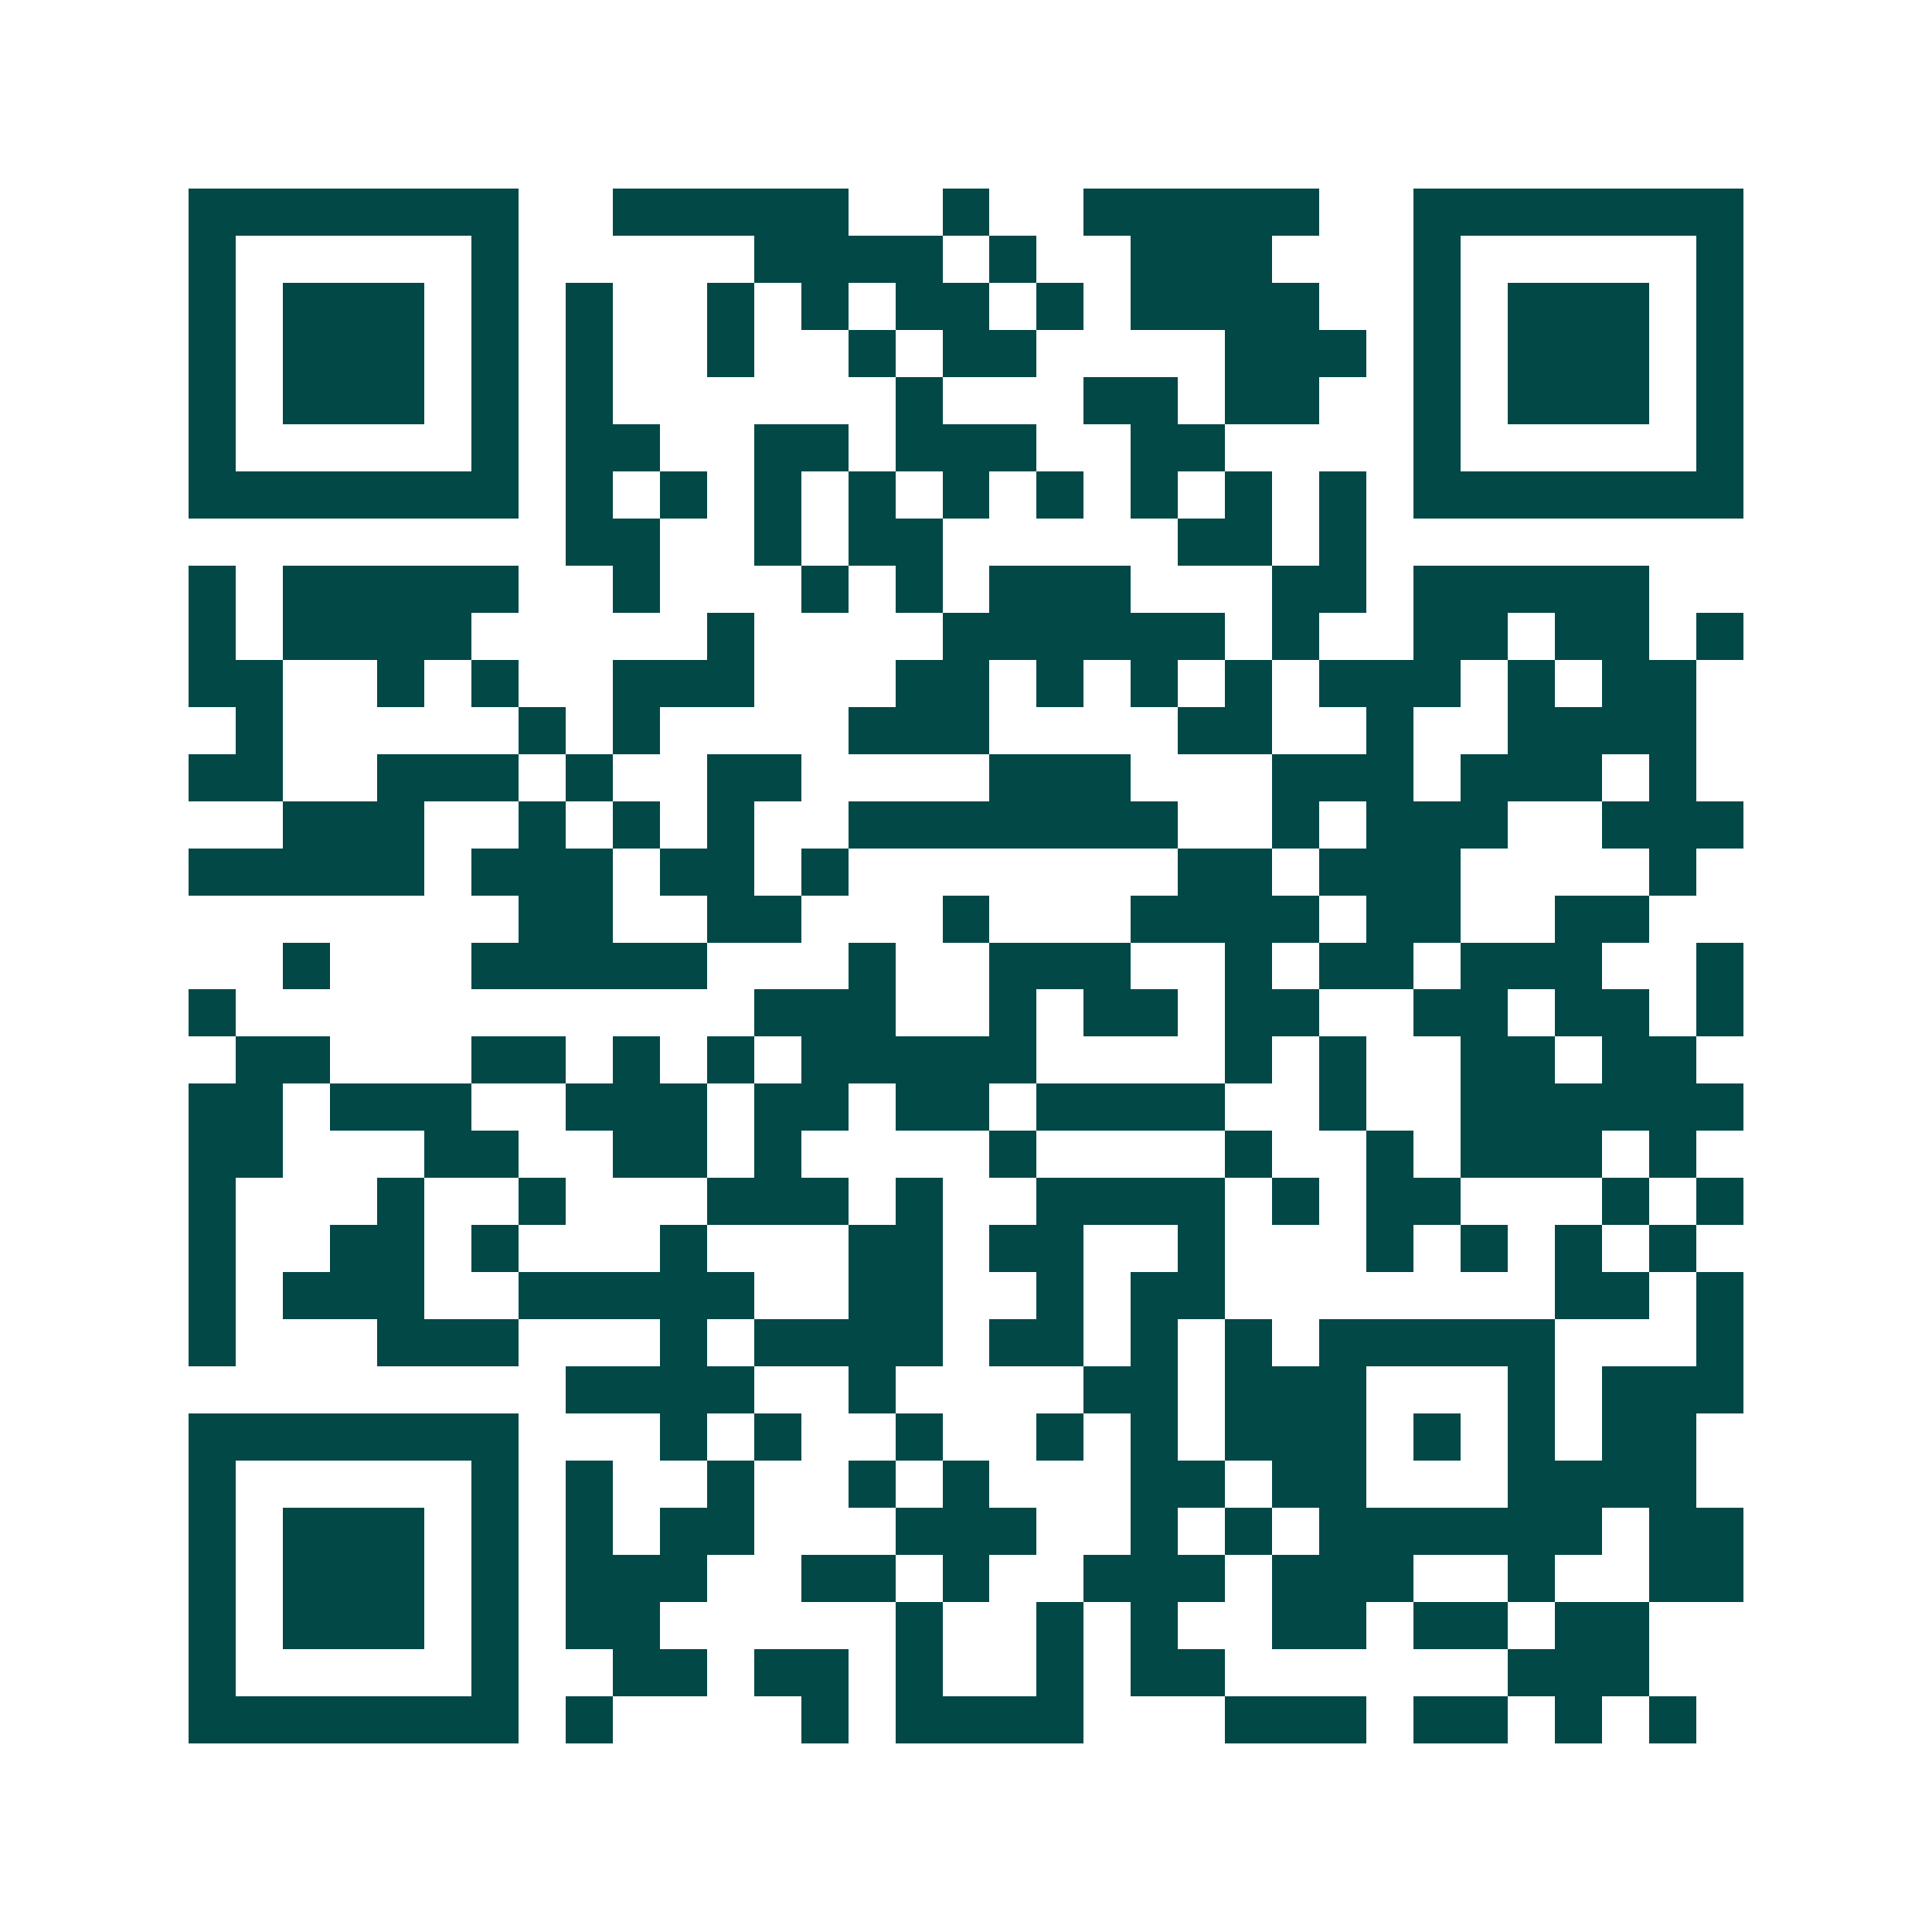 <svg xmlns="http://www.w3.org/2000/svg" width="200" height="200" viewBox="0 0 41 41" shape-rendering="crispEdges"><path fill="#ffffff" d="M0 0h41v41H0z"/><path stroke="#014847" d="M4 4.5h7m2 0h5m2 0h1m2 0h5m2 0h7M4 5.5h1m5 0h1m5 0h4m1 0h1m2 0h3m3 0h1m5 0h1M4 6.5h1m1 0h3m1 0h1m1 0h1m2 0h1m1 0h1m1 0h2m1 0h1m1 0h4m2 0h1m1 0h3m1 0h1M4 7.5h1m1 0h3m1 0h1m1 0h1m2 0h1m2 0h1m1 0h2m4 0h3m1 0h1m1 0h3m1 0h1M4 8.5h1m1 0h3m1 0h1m1 0h1m6 0h1m3 0h2m1 0h2m2 0h1m1 0h3m1 0h1M4 9.5h1m5 0h1m1 0h2m2 0h2m1 0h3m2 0h2m4 0h1m5 0h1M4 10.5h7m1 0h1m1 0h1m1 0h1m1 0h1m1 0h1m1 0h1m1 0h1m1 0h1m1 0h1m1 0h7M12 11.5h2m2 0h1m1 0h2m5 0h2m1 0h1M4 12.5h1m1 0h5m2 0h1m3 0h1m1 0h1m1 0h3m3 0h2m1 0h5M4 13.5h1m1 0h4m5 0h1m4 0h6m1 0h1m2 0h2m1 0h2m1 0h1M4 14.5h2m2 0h1m1 0h1m2 0h3m3 0h2m1 0h1m1 0h1m1 0h1m1 0h3m1 0h1m1 0h2M5 15.5h1m5 0h1m1 0h1m4 0h3m4 0h2m2 0h1m2 0h4M4 16.5h2m2 0h3m1 0h1m2 0h2m4 0h3m3 0h3m1 0h3m1 0h1M6 17.5h3m2 0h1m1 0h1m1 0h1m2 0h7m2 0h1m1 0h3m2 0h3M4 18.5h5m1 0h3m1 0h2m1 0h1m7 0h2m1 0h3m4 0h1M11 19.5h2m2 0h2m3 0h1m3 0h4m1 0h2m2 0h2M6 20.5h1m3 0h5m3 0h1m2 0h3m2 0h1m1 0h2m1 0h3m2 0h1M4 21.5h1m11 0h3m2 0h1m1 0h2m1 0h2m2 0h2m1 0h2m1 0h1M5 22.5h2m3 0h2m1 0h1m1 0h1m1 0h5m4 0h1m1 0h1m2 0h2m1 0h2M4 23.5h2m1 0h3m2 0h3m1 0h2m1 0h2m1 0h4m2 0h1m2 0h6M4 24.5h2m3 0h2m2 0h2m1 0h1m4 0h1m4 0h1m2 0h1m1 0h3m1 0h1M4 25.5h1m3 0h1m2 0h1m3 0h3m1 0h1m2 0h4m1 0h1m1 0h2m3 0h1m1 0h1M4 26.5h1m2 0h2m1 0h1m3 0h1m3 0h2m1 0h2m2 0h1m3 0h1m1 0h1m1 0h1m1 0h1M4 27.5h1m1 0h3m2 0h5m2 0h2m2 0h1m1 0h2m7 0h2m1 0h1M4 28.5h1m3 0h3m3 0h1m1 0h4m1 0h2m1 0h1m1 0h1m1 0h5m3 0h1M12 29.5h4m2 0h1m4 0h2m1 0h3m3 0h1m1 0h3M4 30.5h7m3 0h1m1 0h1m2 0h1m2 0h1m1 0h1m1 0h3m1 0h1m1 0h1m1 0h2M4 31.5h1m5 0h1m1 0h1m2 0h1m2 0h1m1 0h1m3 0h2m1 0h2m3 0h4M4 32.5h1m1 0h3m1 0h1m1 0h1m1 0h2m3 0h3m2 0h1m1 0h1m1 0h6m1 0h2M4 33.5h1m1 0h3m1 0h1m1 0h3m2 0h2m1 0h1m2 0h3m1 0h3m2 0h1m2 0h2M4 34.5h1m1 0h3m1 0h1m1 0h2m5 0h1m2 0h1m1 0h1m2 0h2m1 0h2m1 0h2M4 35.5h1m5 0h1m2 0h2m1 0h2m1 0h1m2 0h1m1 0h2m6 0h3M4 36.5h7m1 0h1m4 0h1m1 0h4m3 0h3m1 0h2m1 0h1m1 0h1"/></svg>
